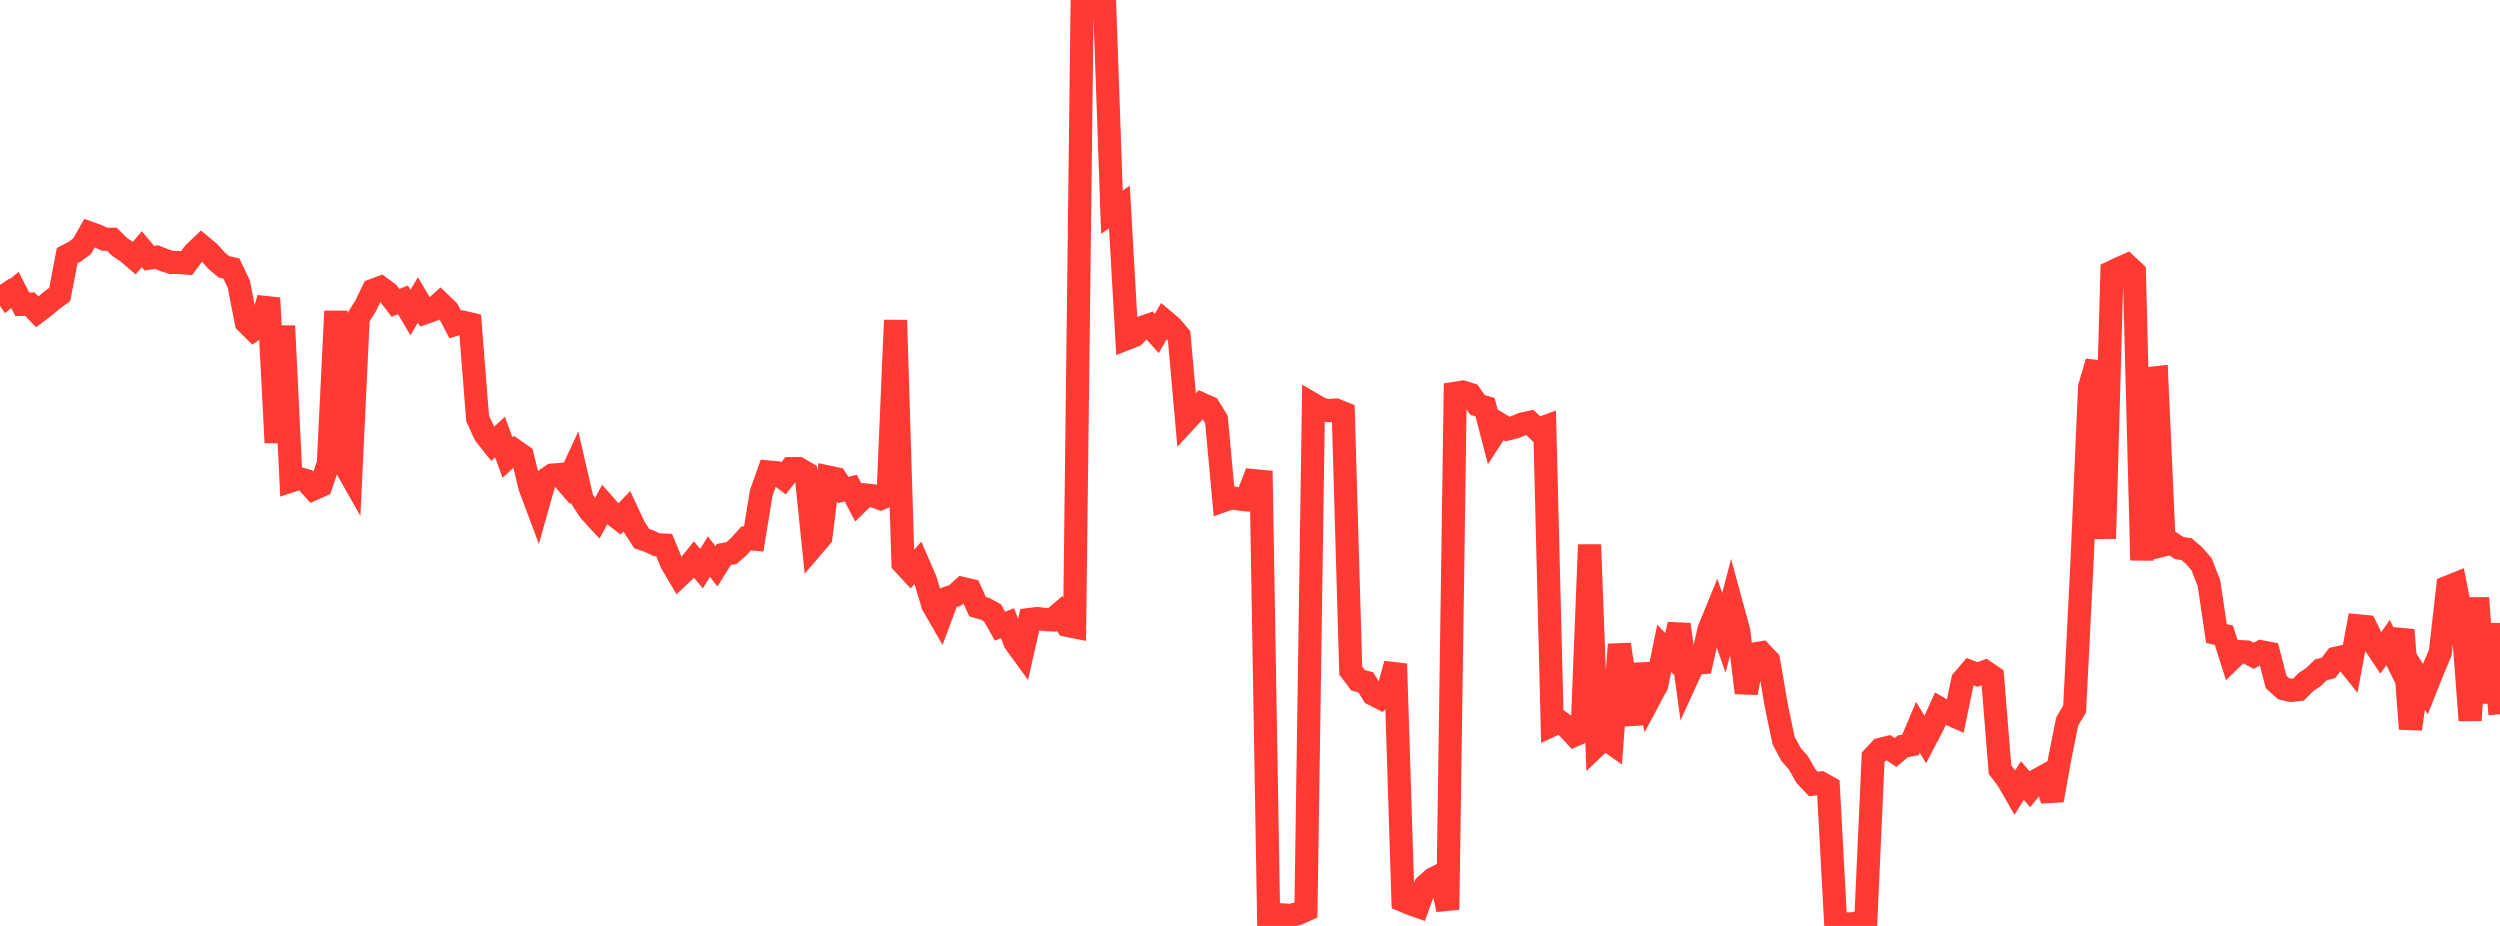 <?xml version="1.0" standalone="no"?>
<!DOCTYPE svg PUBLIC "-//W3C//DTD SVG 1.1//EN" "http://www.w3.org/Graphics/SVG/1.1/DTD/svg11.dtd">

<svg width="135" height="50" viewBox="0 0 135 50" preserveAspectRatio="none" 
  xmlns="http://www.w3.org/2000/svg"
  xmlns:xlink="http://www.w3.org/1999/xlink">


<polyline points="0.0, 15.382 0.403, 15.99 0.806, 15.658 1.209, 16.436 1.612, 16.422 2.015, 16.84 2.418, 16.536 2.821, 16.194 3.224, 15.902 3.627, 13.805 4.03, 13.595 4.433, 13.293 4.836, 12.583 5.239, 12.729 5.642, 12.917 6.045, 12.919 6.448, 13.324 6.851, 13.592 7.254, 13.936 7.657, 13.457 8.06, 13.94 8.463, 13.885 8.866, 14.047 9.269, 14.177 9.672, 14.173 10.075, 14.206 10.478, 13.669 10.881, 13.282 11.284, 13.616 11.687, 14.067 12.09, 14.409 12.493, 14.499 12.896, 15.347 13.299, 17.408 13.701, 17.807 14.104, 17.541 14.507, 16.096 14.91, 23.903 15.313, 17.601 15.716, 25.966 16.119, 25.833 16.522, 25.949 16.925, 26.4 17.328, 26.222 17.731, 25.033 18.134, 16.802 18.537, 24.964 18.94, 25.675 19.343, 17.154 19.746, 16.514 20.149, 15.676 20.552, 15.528 20.955, 15.825 21.358, 16.353 21.761, 16.194 22.164, 16.877 22.567, 16.196 22.97, 16.877 23.373, 16.735 23.776, 16.371 24.179, 16.756 24.582, 17.519 24.985, 17.395 25.388, 17.49 25.791, 22.595 26.194, 23.467 26.597, 23.974 27.0, 23.602 27.403, 24.708 27.806, 24.334 28.209, 24.616 28.612, 26.29 29.015, 27.367 29.418, 25.937 29.821, 25.656 30.224, 25.624 30.627, 26.089 31.03, 25.216 31.433, 26.961 31.836, 27.579 32.239, 28.017 32.642, 27.264 33.045, 27.72 33.448, 28.028 33.851, 27.607 34.254, 28.466 34.657, 29.085 35.06, 29.225 35.463, 29.415 35.866, 29.434 36.269, 30.416 36.672, 31.101 37.075, 30.72 37.478, 30.218 37.881, 30.706 38.284, 30.058 38.687, 30.58 39.09, 29.938 39.493, 29.87 39.896, 29.516 40.299, 29.07 40.701, 29.107 41.104, 26.628 41.507, 25.487 41.91, 25.524 42.313, 25.828 42.716, 25.306 43.119, 25.304 43.522, 25.538 43.925, 29.467 44.328, 28.994 44.731, 25.763 45.134, 25.849 45.537, 26.456 45.94, 26.359 46.343, 27.128 46.746, 26.73 47.149, 26.772 47.552, 26.921 47.955, 26.758 48.358, 17.291 48.761, 30.409 49.164, 30.845 49.567, 30.393 49.97, 31.321 50.373, 32.663 50.776, 33.363 51.179, 32.287 51.582, 32.147 51.985, 31.779 52.388, 31.875 52.791, 32.761 53.194, 32.874 53.597, 33.098 54.0, 33.814 54.403, 33.654 54.806, 34.682 55.209, 35.236 55.612, 33.452 56.015, 33.4 56.418, 33.454 56.821, 33.475 57.224, 33.131 57.627, 33.767 58.03, 33.848 58.433, 0.331 58.836, 0.267 59.239, 0.137 59.642, 0.0 60.045, 11.46 60.448, 11.178 60.851, 18.276 61.254, 18.117 61.657, 17.689 62.06, 17.55 62.463, 18.007 62.866, 17.316 63.269, 17.657 63.672, 18.136 64.075, 22.669 64.478, 22.234 64.881, 21.817 65.284, 21.996 65.687, 22.65 66.09, 27.02 66.493, 26.877 66.896, 26.946 67.299, 26.986 67.701, 25.952 68.104, 25.992 68.507, 49.609 68.91, 49.823 69.313, 49.408 69.716, 49.431 70.119, 49.322 70.522, 49.139 70.925, 21.849 71.328, 22.083 71.731, 22.175 72.134, 22.143 72.537, 22.304 72.94, 36.21 73.343, 36.743 73.746, 36.843 74.149, 37.483 74.552, 37.69 74.955, 37.309 75.358, 35.849 75.761, 48.628 76.164, 48.796 76.567, 48.938 76.97, 47.826 77.373, 47.464 77.776, 47.259 78.179, 49.119 78.582, 21.235 78.985, 21.171 79.388, 21.297 79.791, 21.868 80.194, 21.99 80.597, 23.541 81.0, 22.92 81.403, 23.165 81.806, 23.065 82.209, 22.896 82.612, 22.81 83.015, 23.202 83.418, 23.054 83.821, 39.151 84.224, 38.965 84.627, 39.259 85.03, 39.696 85.433, 39.522 85.836, 29.414 86.239, 40.226 86.642, 39.841 87.045, 40.13 87.448, 34.799 87.851, 37.537 88.254, 39.083 88.657, 35.867 89.06, 37.745 89.463, 36.989 89.866, 35.013 90.269, 35.421 90.672, 33.722 91.075, 36.682 91.478, 35.802 91.881, 35.78 92.284, 34.003 92.687, 33.019 93.09, 34.176 93.493, 32.617 93.896, 34.101 94.299, 37.413 94.701, 35.321 95.104, 35.252 95.507, 35.681 95.91, 38.051 96.313, 39.988 96.716, 40.736 97.119, 41.202 97.522, 41.913 97.925, 42.339 98.328, 42.284 98.731, 42.509 99.134, 50.0 99.537, 49.878 99.94, 49.895 100.343, 49.833 100.746, 49.895 101.149, 40.893 101.552, 40.465 101.955, 40.365 102.358, 40.634 102.761, 40.297 103.164, 40.226 103.567, 39.272 103.97, 39.939 104.373, 39.166 104.776, 38.277 105.179, 38.511 105.582, 38.688 105.985, 36.743 106.388, 36.271 106.791, 36.42 107.194, 36.269 107.597, 36.542 108.0, 41.558 108.403, 42.087 108.806, 42.788 109.209, 42.15 109.612, 42.616 110.015, 42.122 110.418, 41.899 110.821, 43.212 111.224, 40.98 111.627, 38.964 112.03, 38.282 112.433, 30.263 112.836, 20.913 113.239, 19.537 113.642, 29.083 114.045, 14.688 114.448, 14.495 114.851, 14.318 115.254, 14.693 115.657, 30.253 116.06, 20.441 116.463, 20.395 116.866, 29.424 117.269, 29.325 117.672, 29.594 118.075, 29.656 118.478, 29.999 118.881, 30.465 119.284, 31.493 119.687, 34.207 120.09, 34.304 120.493, 35.576 120.896, 35.183 121.299, 35.204 121.701, 35.412 122.104, 35.194 122.507, 35.273 122.91, 36.822 123.313, 37.189 123.716, 37.283 124.119, 37.237 124.522, 36.83 124.925, 36.561 125.328, 36.172 125.731, 36.071 126.134, 35.547 126.537, 35.456 126.94, 35.958 127.343, 33.795 127.746, 33.834 128.149, 34.665 128.552, 35.27 128.955, 34.696 129.358, 35.511 129.761, 34.018 130.164, 39.36 130.567, 36.578 130.97, 37.209 131.373, 36.194 131.776, 35.242 132.179, 31.704 132.582, 31.542 132.985, 33.568 133.388, 38.9 133.791, 32.287 134.194, 37.954 134.597, 33.69 135.0, 38.572" fill="none" stroke="#ff3a33" stroke-width="1.25"/>

</svg>